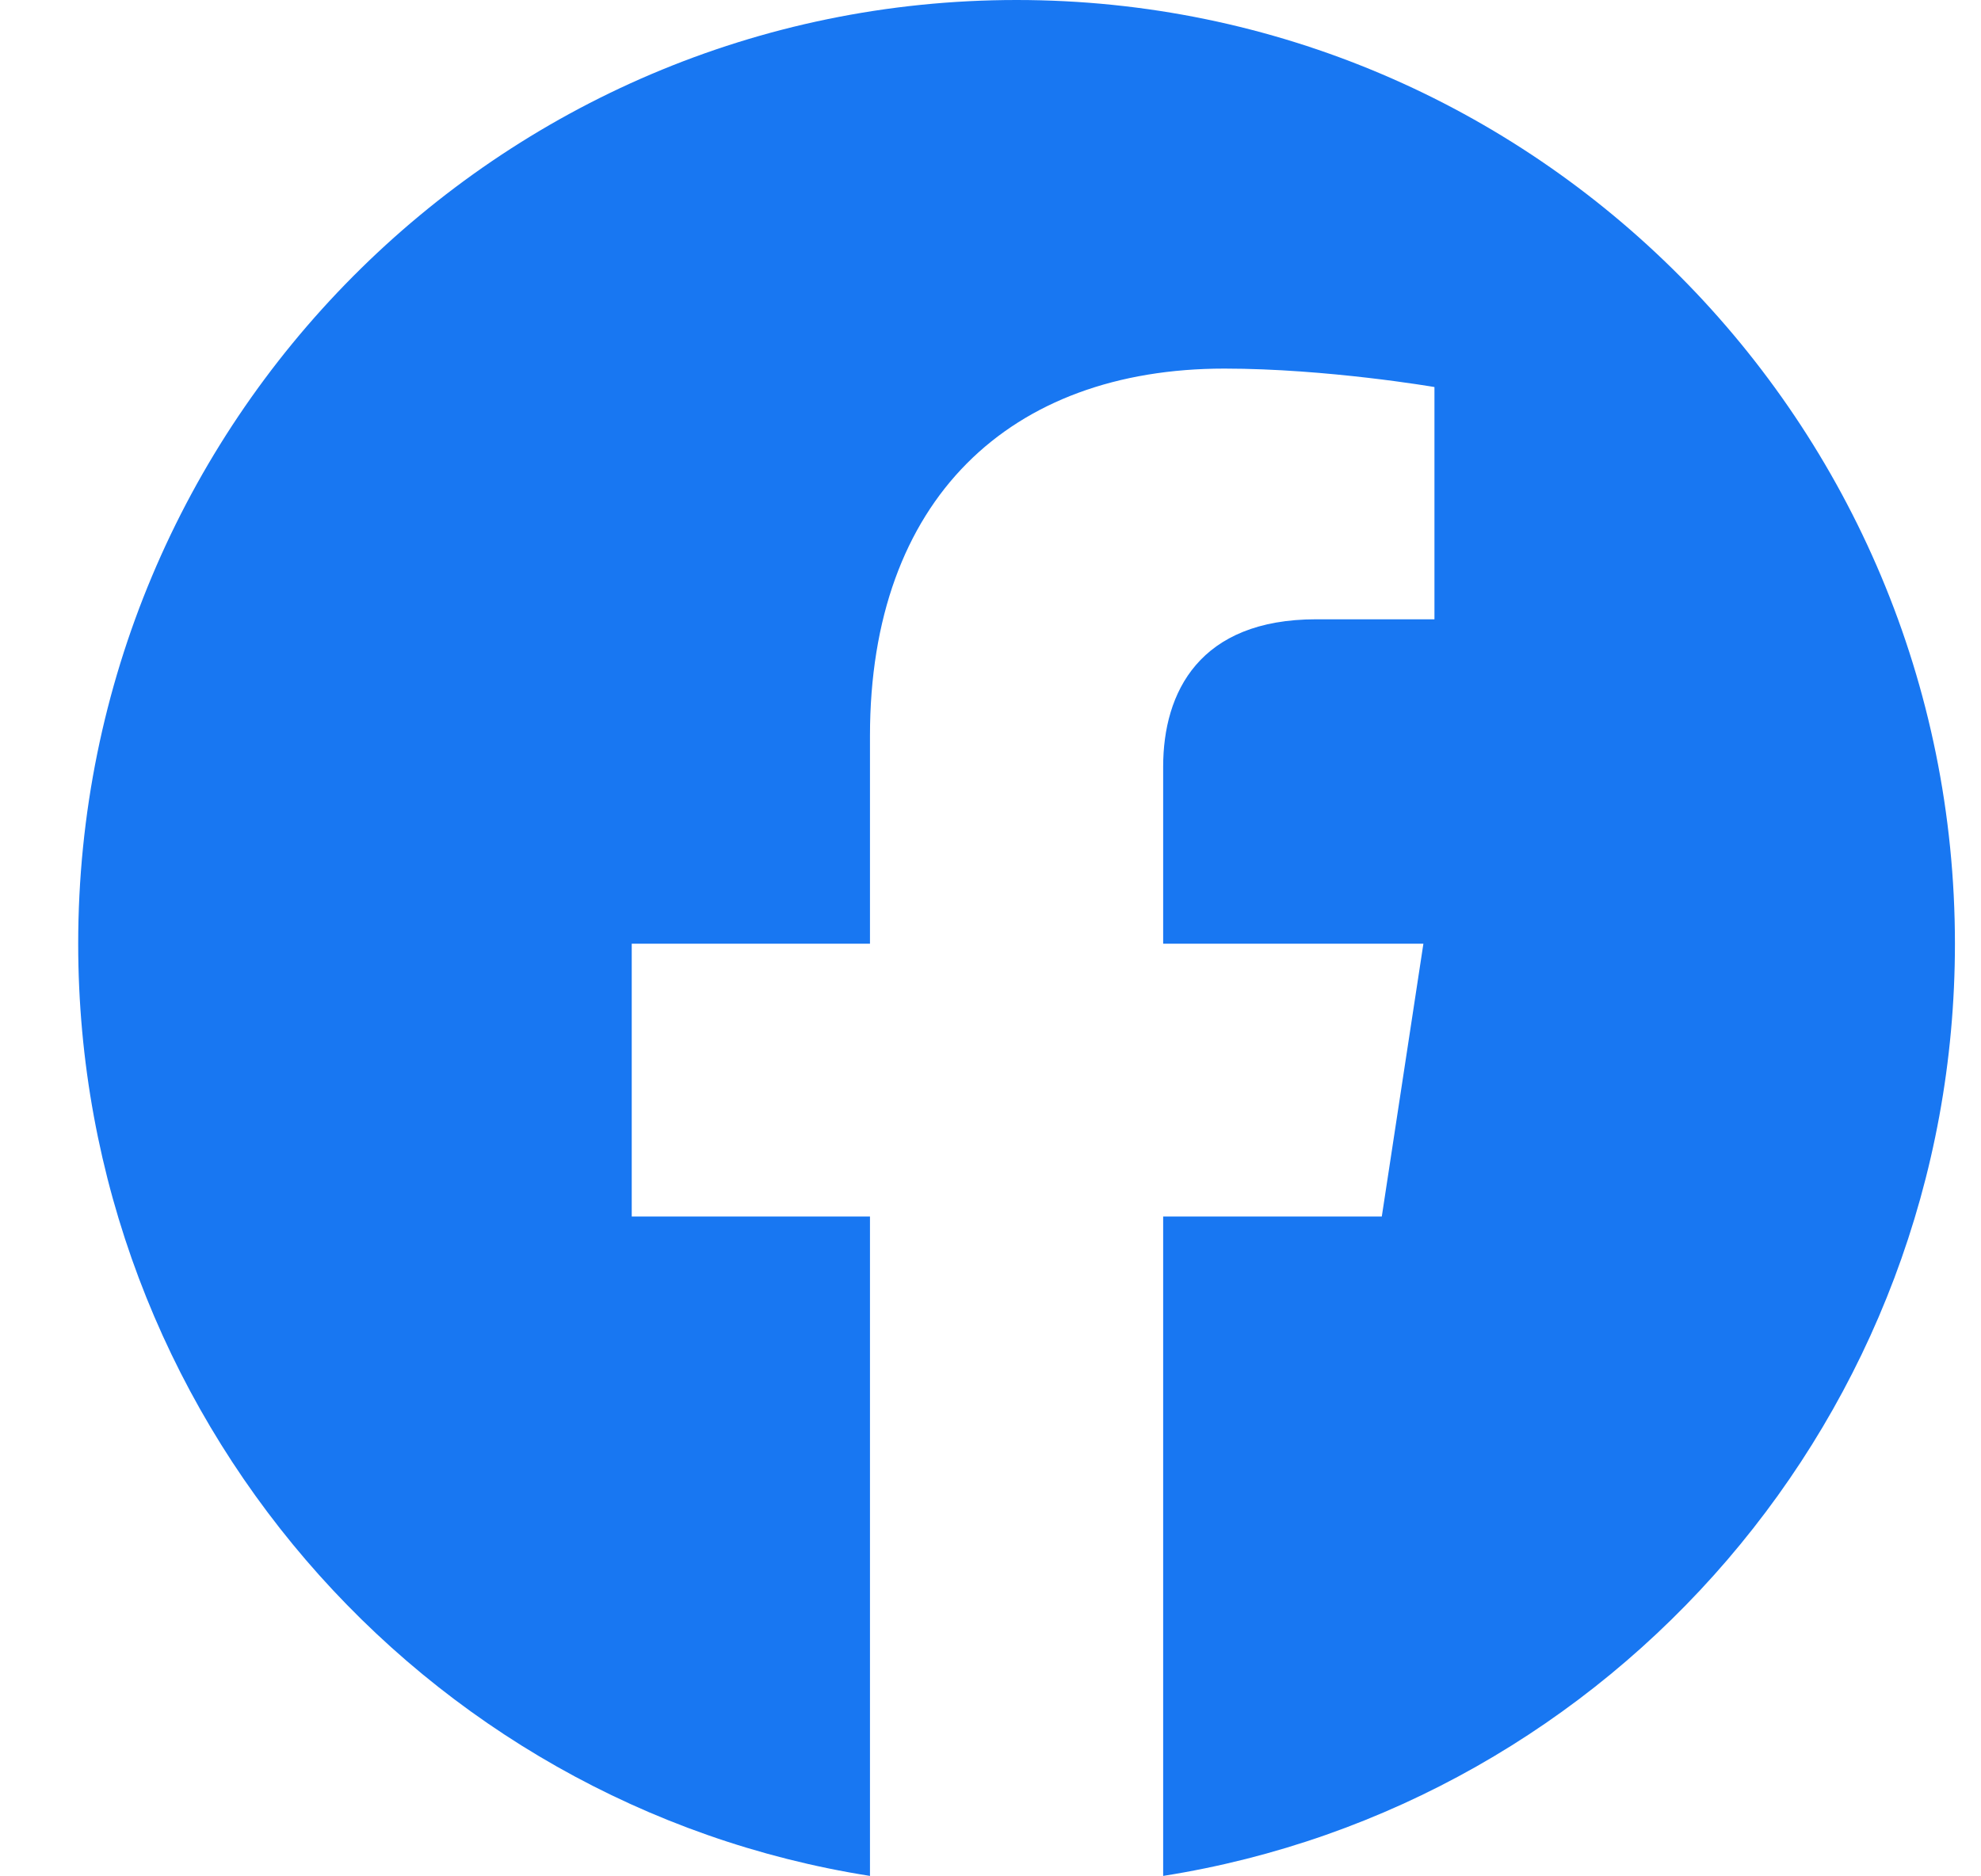 <svg width="19" height="18" viewBox="0 0 19 18" fill="none" xmlns="http://www.w3.org/2000/svg">
<g clip-path="url(#clip0_545_25940)">
<path fill-rule="evenodd" clip-rule="evenodd" d="M18.75 9.053C18.75 4.053 14.721 0 9.75 0C4.779 0 0.75 4.053 0.75 9.053C0.75 13.572 4.041 17.317 8.344 17.996V11.67H6.059V9.053H8.344V7.059C8.344 4.79 9.687 3.536 11.743 3.536C12.728 3.536 13.758 3.713 13.758 3.713V5.941H12.623C11.505 5.941 11.156 6.639 11.156 7.355V9.053H13.652L13.253 11.67H11.156V17.996C15.459 17.317 18.75 13.572 18.75 9.053Z" fill="#1877F2"/>
</g>
<defs>
<clipPath id="clip0_545_25940">
<rect width="18" height="18" fill="white" transform="translate(0.75)"/>
</clipPath>
</defs>
</svg>

